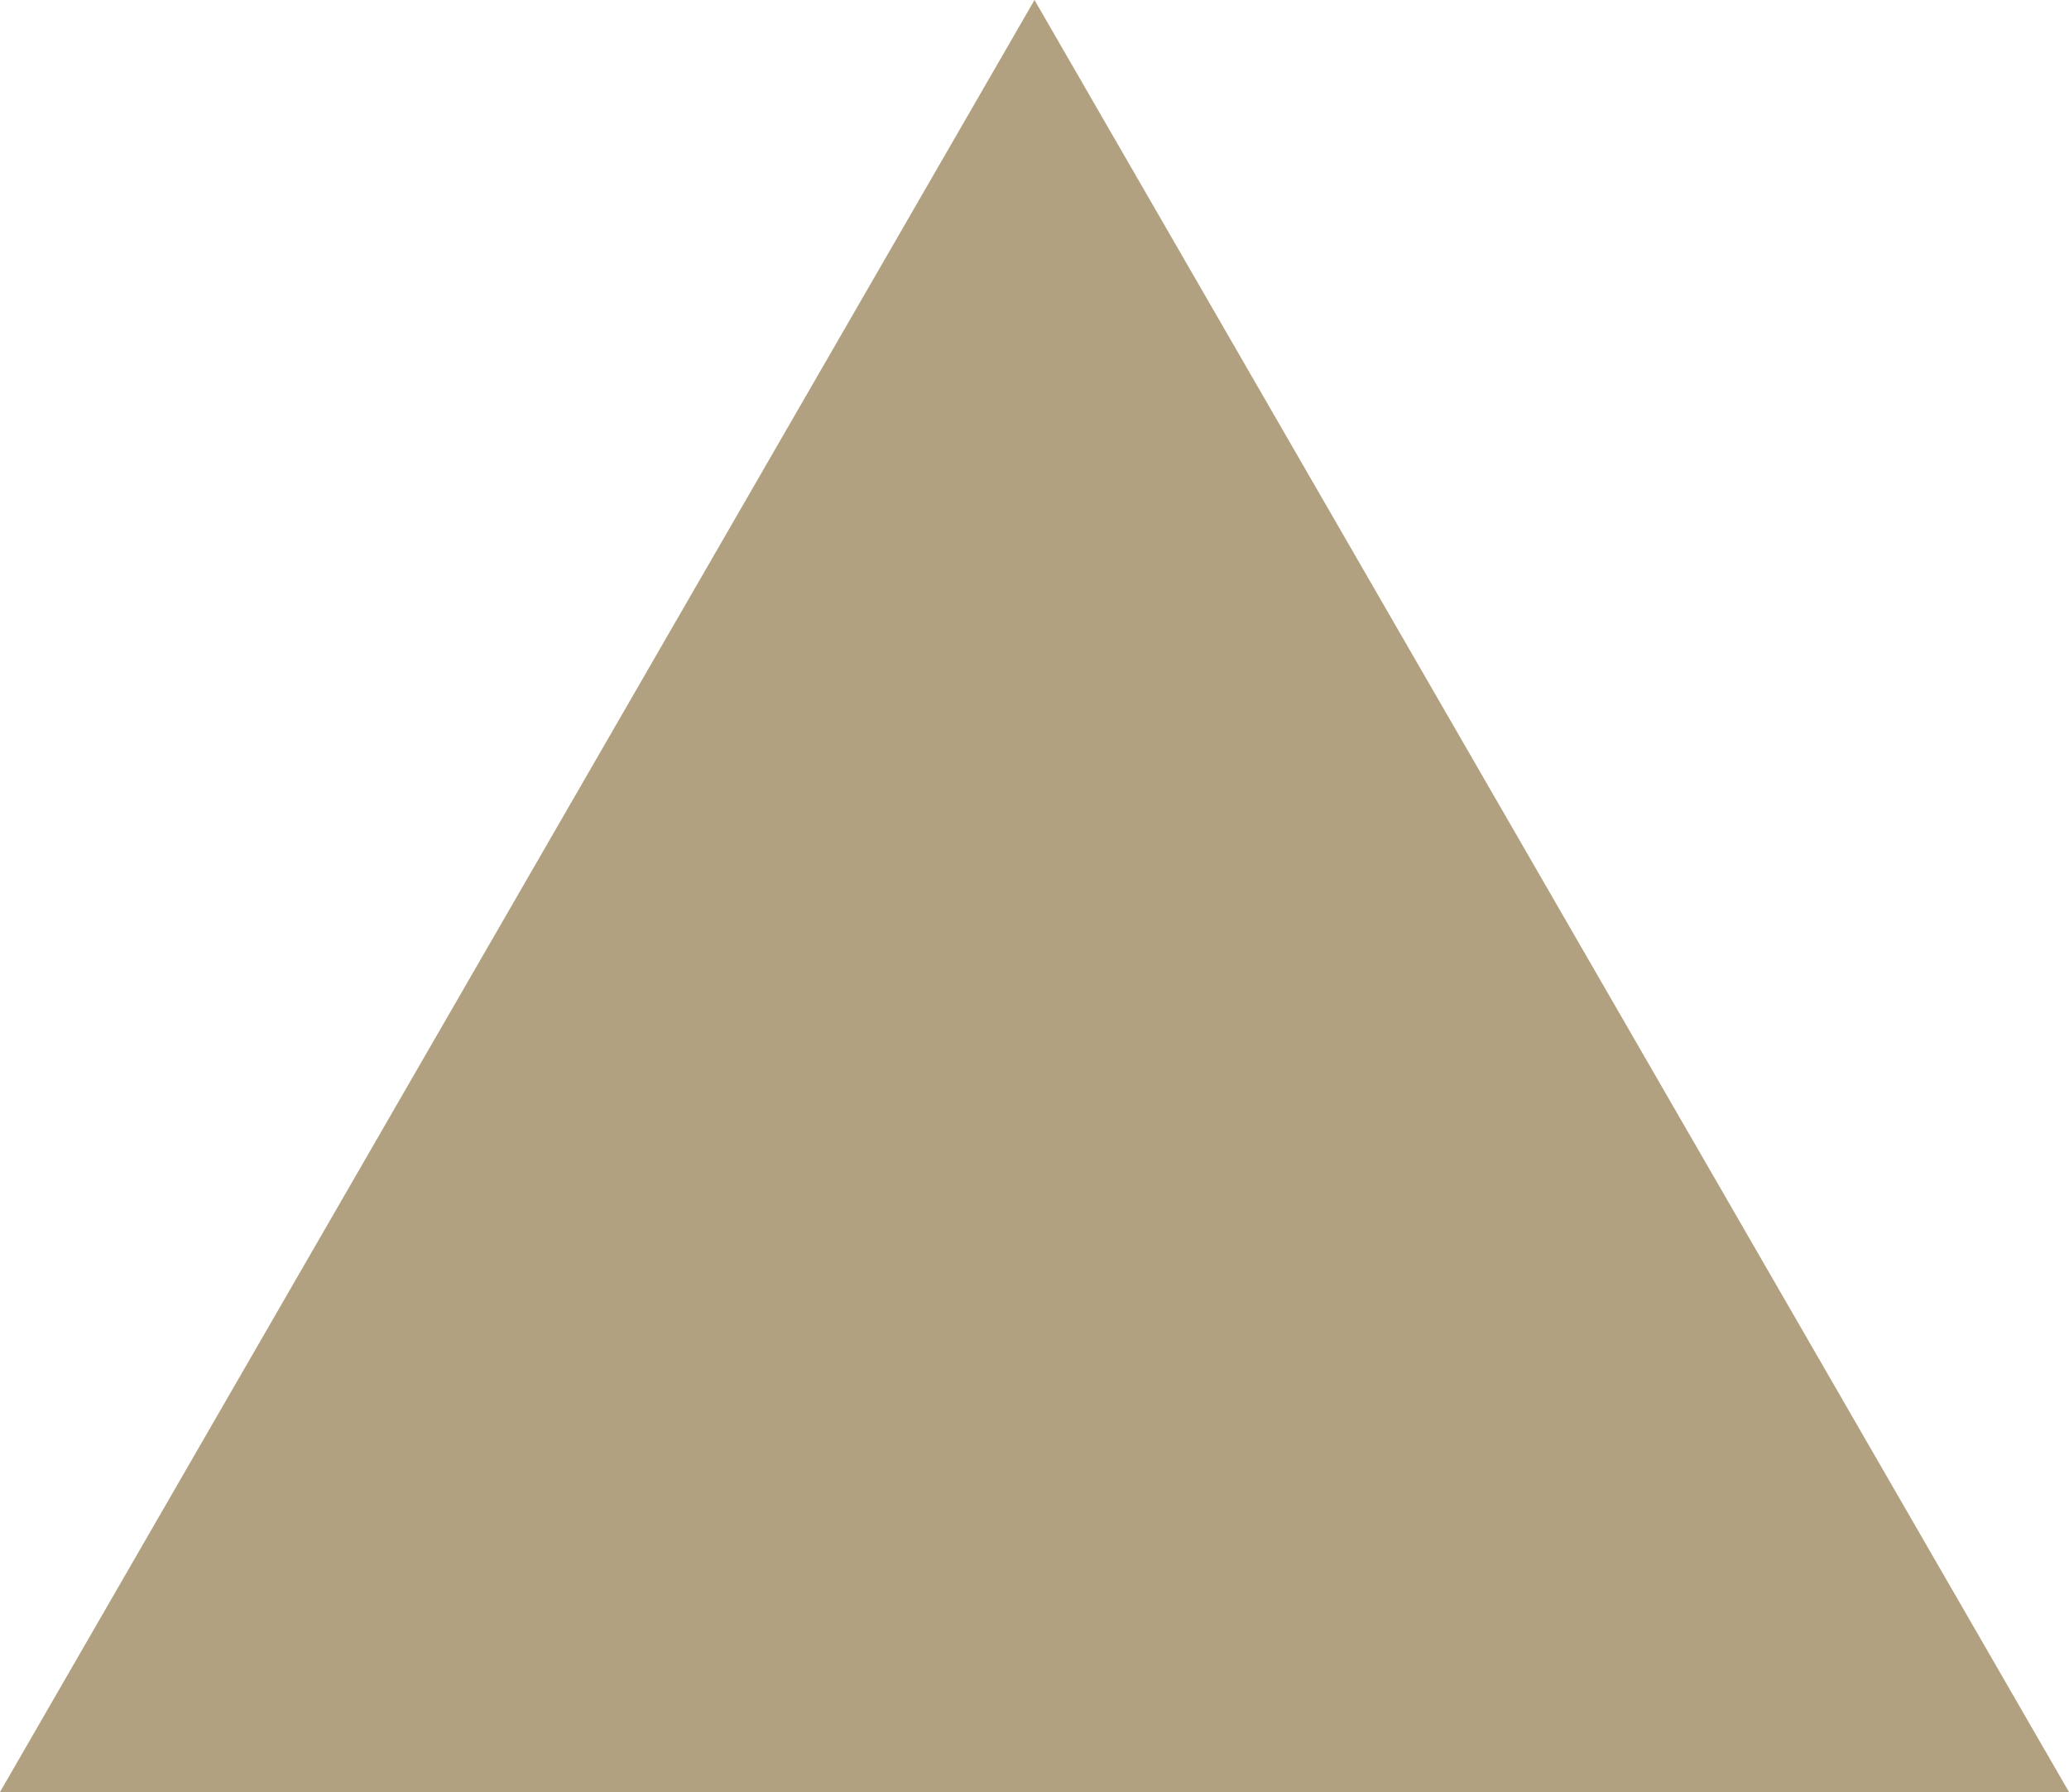 <?xml version="1.0" encoding="iso-8859-1"?>
<!-- Generator: Adobe Illustrator 16.0.4, SVG Export Plug-In . SVG Version: 6.00 Build 0)  -->
<!DOCTYPE svg PUBLIC "-//W3C//DTD SVG 1.1//EN" "http://www.w3.org/Graphics/SVG/1.1/DTD/svg11.dtd">
<svg version="1.1" id="&#x30EC;&#x30A4;&#x30E4;&#x30FC;_1"
	 xmlns="http://www.w3.org/2000/svg" xmlns:xlink="http://www.w3.org/1999/xlink" x="0px" y="0px" width="18.718px"
	 height="16.21px" viewBox="0 0 18.718 16.21" style="enable-background:new 0 0 18.718 16.21;" xml:space="preserve">
<polygon style="fill:#B2A180;" points="9.359,0 18.718,16.21 0,16.21 "/>
</svg>
